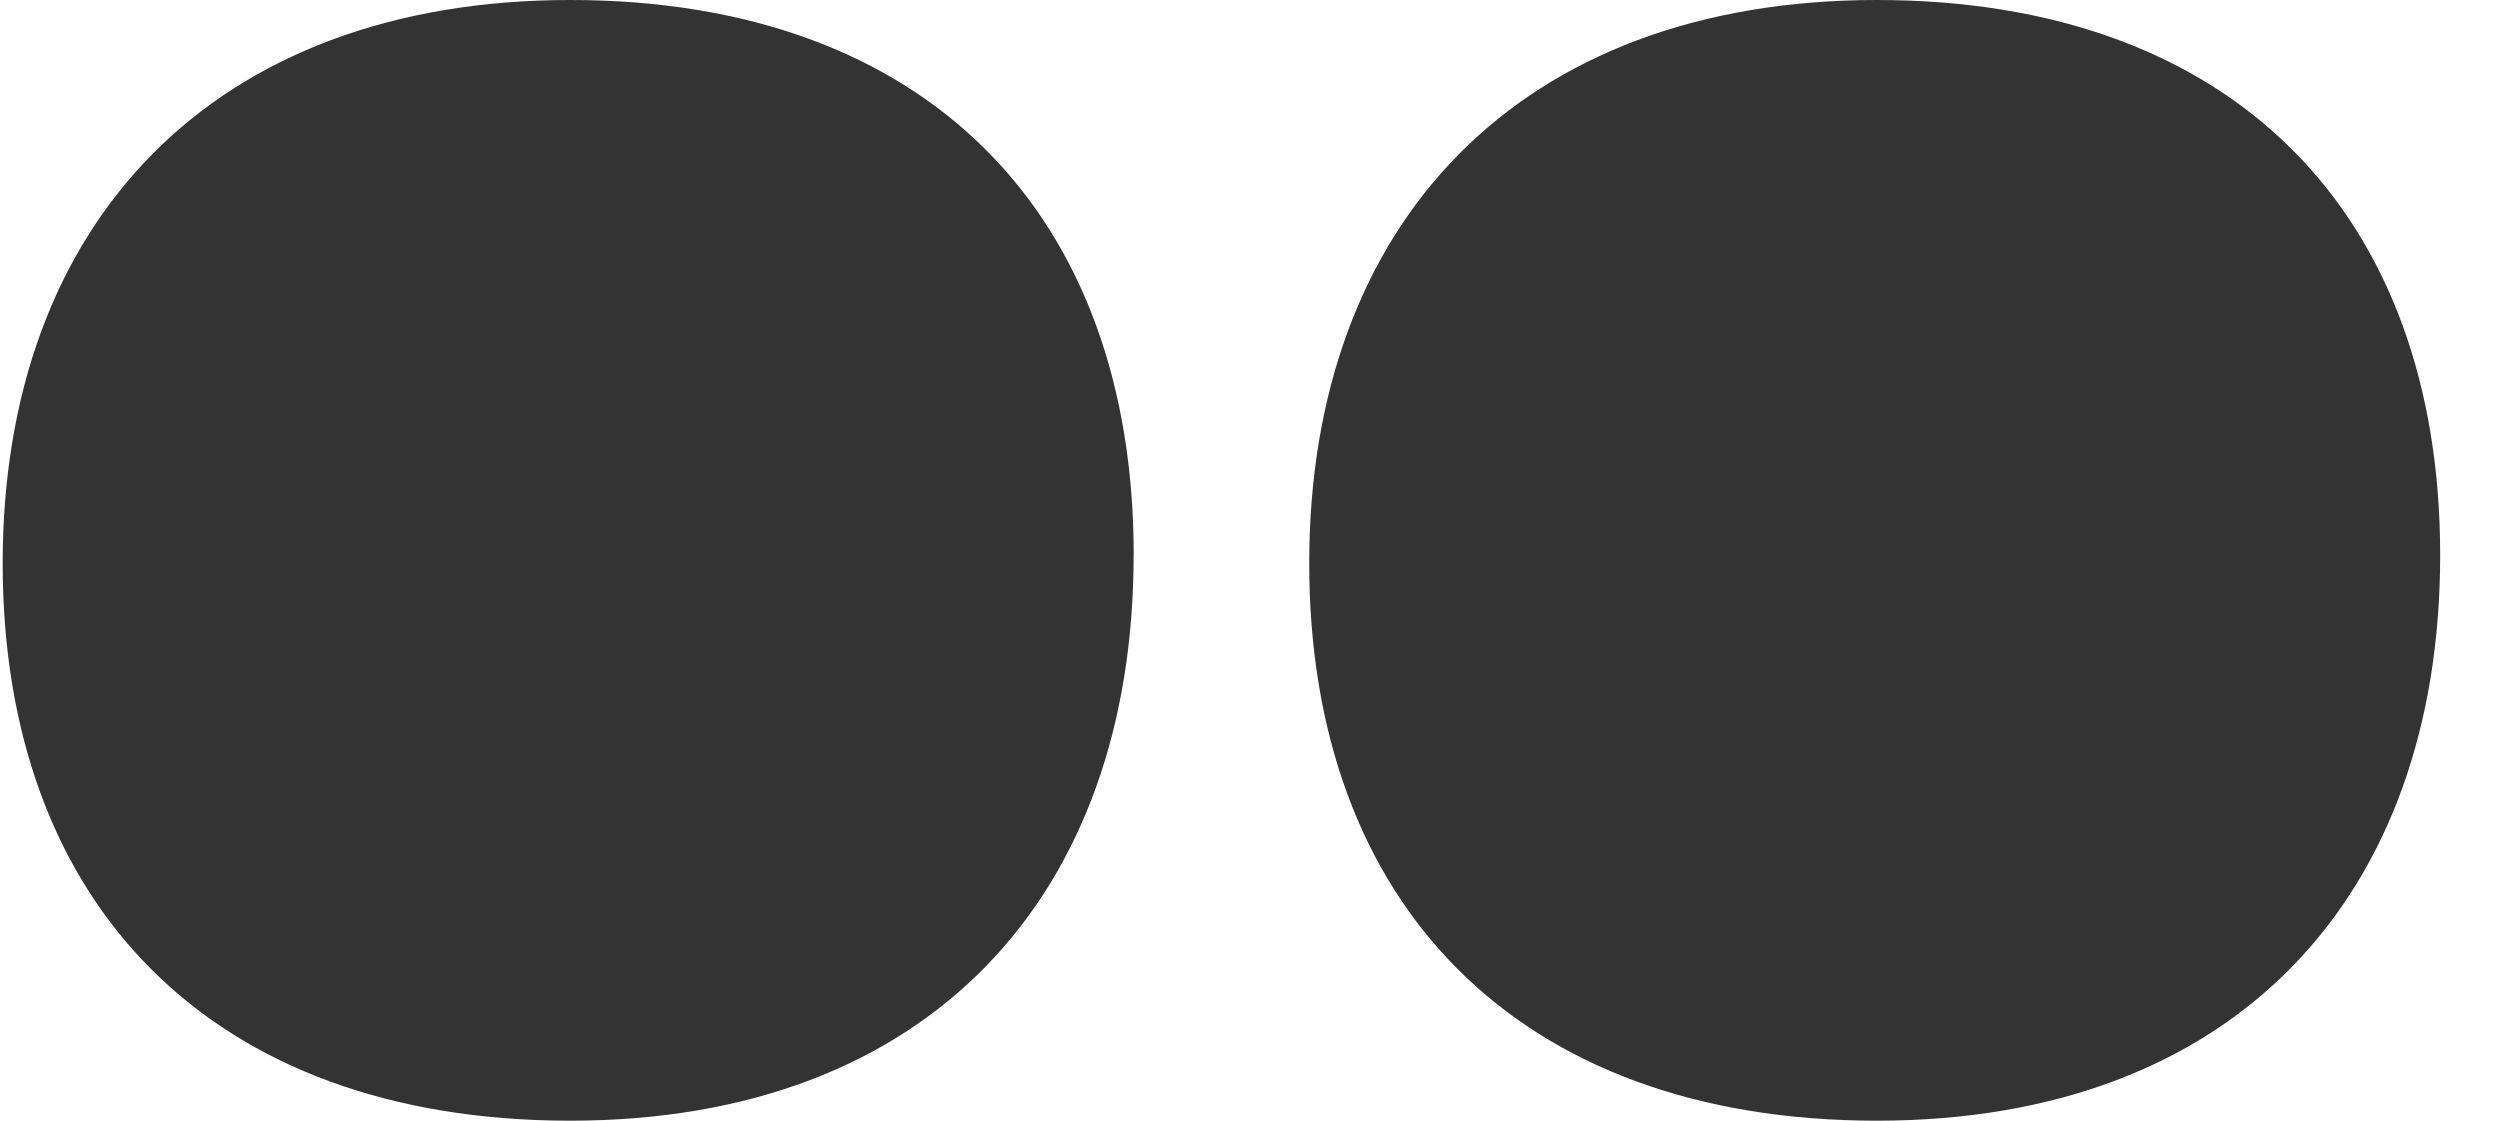 <svg xmlns="http://www.w3.org/2000/svg" width="29" height="13" viewBox="0 0 29 13" fill="none">
  <path d="M13.15 6.439C13.15 10.389 10.78 13 6.614 13C2.449 13 0.031 10.486 0.031 6.535C0.031 2.585 2.472 0 6.615 0C10.758 0 13.151 2.489 13.151 6.439H13.15Z" fill="#333333"/>
  <path d="M28.306 6.439C28.306 10.389 25.937 13 21.771 13C17.605 13 15.187 10.486 15.187 6.535C15.187 2.585 17.628 0 21.771 0C25.914 0 28.306 2.489 28.306 6.439Z" fill="#333333"/>
</svg>